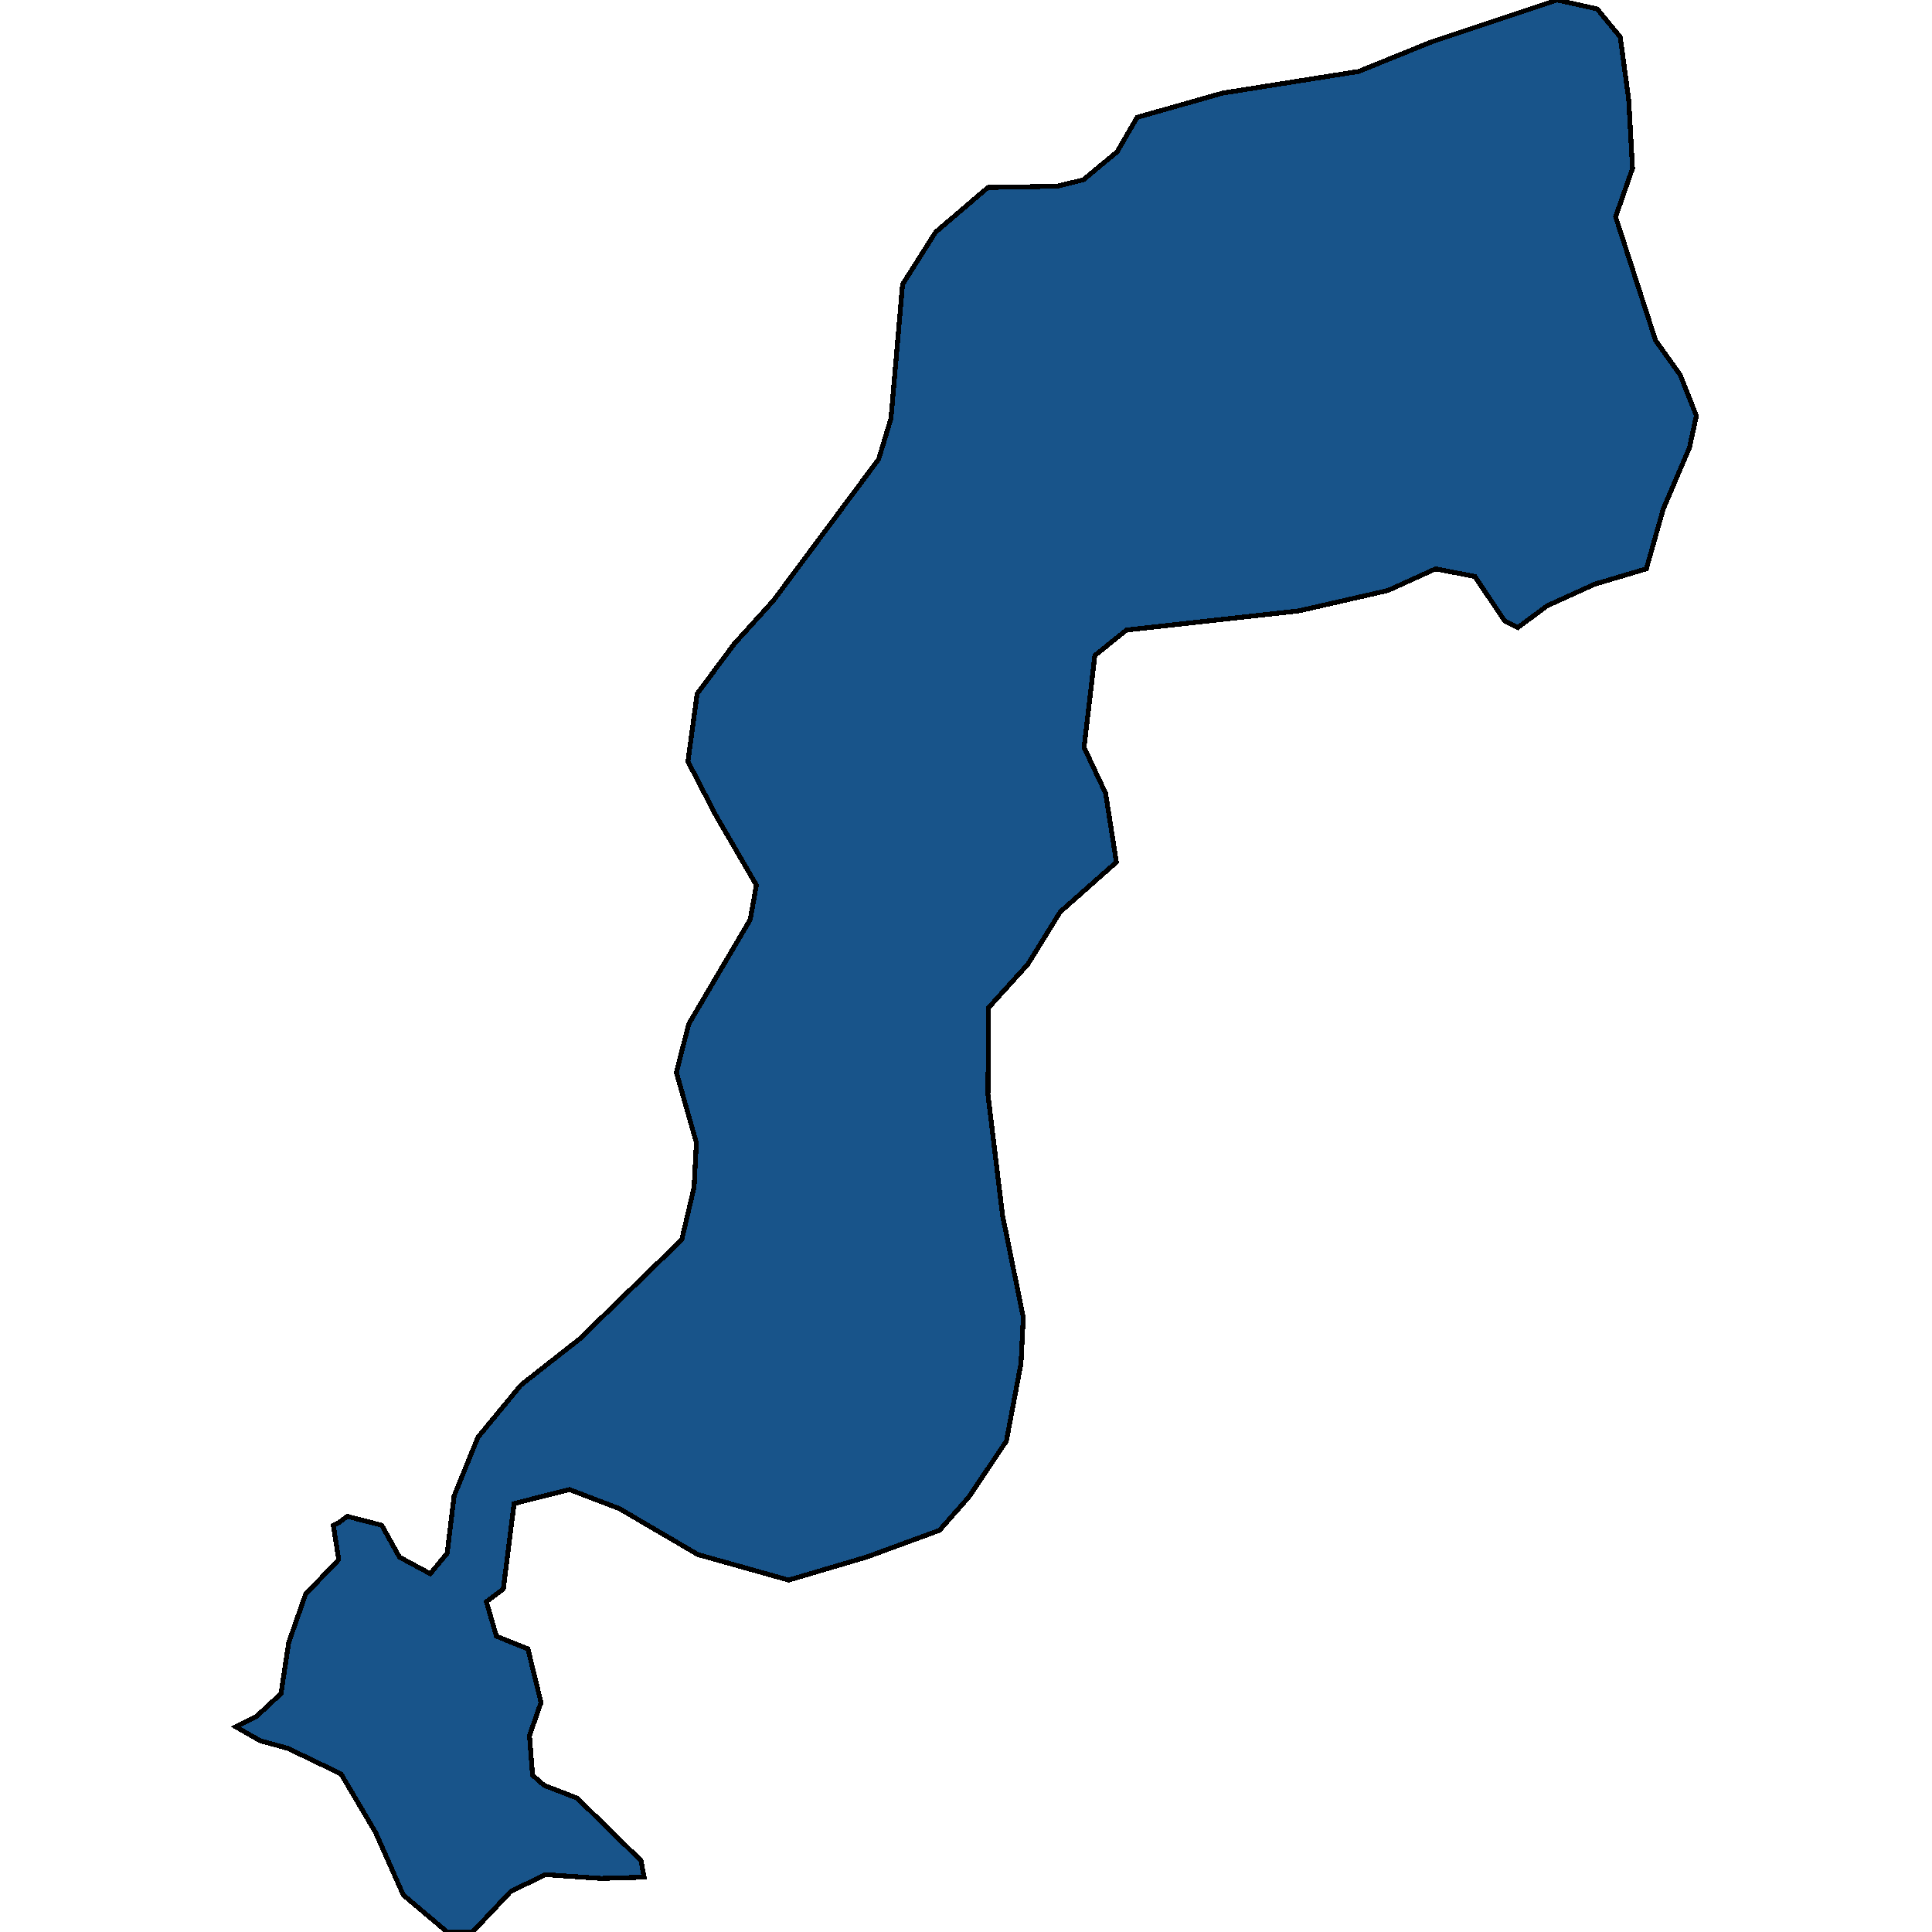 <svg xmlns="http://www.w3.org/2000/svg" width="400" height="400"><path d="m344.366 105.36-3.504 12.41-10.67 3.169-9.874 4.489-6.051 4.488-2.708-1.32-6.21-9.241-8.123-1.585-9.874 4.49-18.474 4.224-35.673 3.96-6.53 5.281-2.23 19.011 4.46 9.505 2.23 14.258-11.626 10.297-6.689 10.825-8.122 8.977-.16 17.954 3.027 25.081 4.3 21.121-.478 9.505-3.026 16.104-7.804 11.616-6.051 6.864-15.13 5.544-16.085 4.752-18.792-5.28-16.244-9.504-10.352-3.96-11.466 2.904-2.23 17.688-3.503 2.64 2.07 7.128 6.53 2.64 2.707 11.088-2.39 6.863.638 8.184 2.389 2.112 6.848 2.64 13.218 12.935.637 3.432-8.918.264-11.467-.792-7.166 3.432L97.837 400H92.58l-9.077-7.655-5.733-12.936-7.167-12.143-10.989-5.28-5.733-1.584-5.096-2.904 4.3-2.112 5.096-4.751 1.593-10.56 3.503-10.032 6.848-7.128-1.115-7.128 1.115-.528 1.752-1.32 7.167 1.848 3.663 6.6 6.37 3.432 3.503-4.224 1.434-11.88 4.937-12.144 8.918-10.824 12.104-9.504 21.18-20.593 2.549-10.825.478-9.24-4.141-14.522 2.548-10.032 12.74-21.65 1.275-7.13-8.441-14.521-5.733-11.09 1.91-13.994 7.645-10.297 8.122-8.978 21.818-29.309 2.548-8.45 2.39-27.725 6.847-10.827 10.83-9.242 14.333-.264 5.415-1.32 7.007-5.81 4.14-7.13 17.678-5.017 28.188-4.489 14.97-6.074L322.39 0l8.281 1.849 4.778 5.81 1.752 12.938.796 14.26-3.504 10.034 8.282 25.614 5.096 7.13 3.344 8.45-1.433 6.6Z" style="stroke:#000;fill:#18548a;shape-rendering:crispEdges;stroke-width:1px"/></svg>